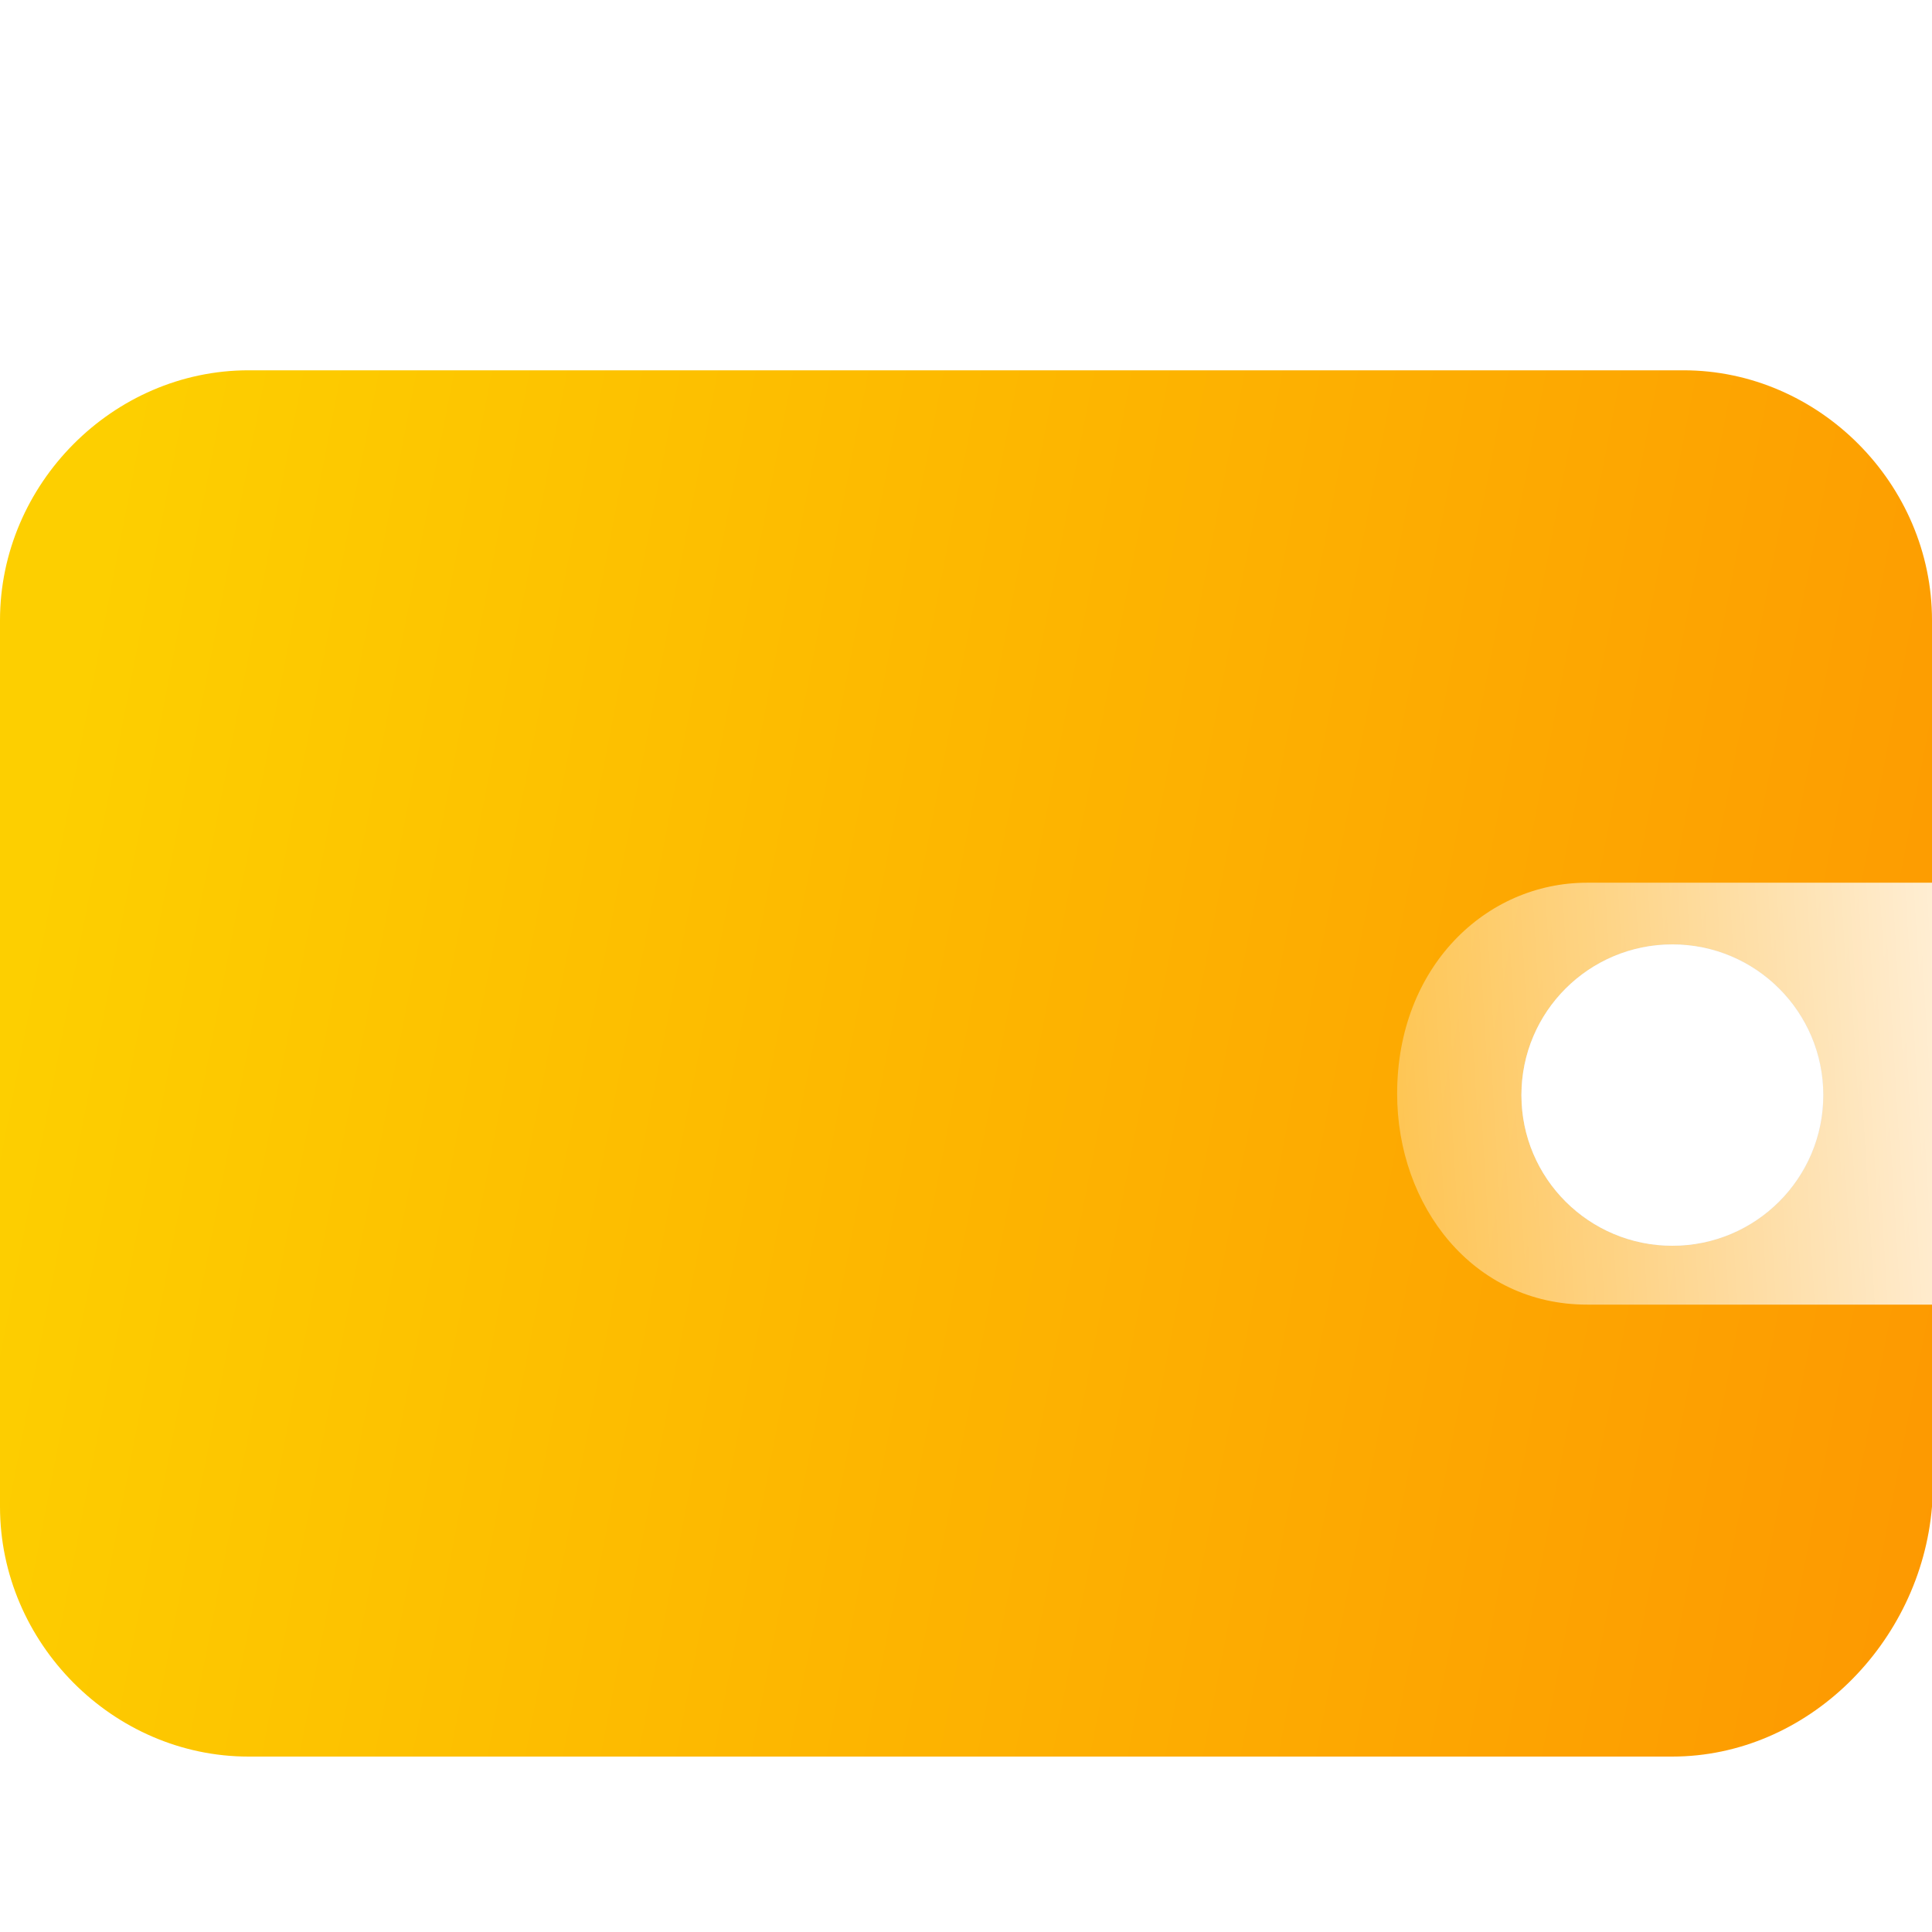 <svg width="45" height="45" viewBox="0 0 45 45" fill="none" xmlns="http://www.w3.org/2000/svg">
<g clip-path="url(#clip0_1237_1821)">
<g filter="url(#filter0_i_1237_1821)">
<path d="M38.947 39.289H5.789C2.632 39.289 0 36.643 0 33.467V12.823C0 9.647 2.632 7 5.789 7H39.211C42.368 7 45 9.647 45 12.823V33.467C44.737 36.643 42.105 39.289 38.947 39.289Z" fill="url(#paint0_linear_1237_1821)"/>
</g>
<g filter="url(#filter1_d_1237_1821)">
<path d="M45 28.058H31.142C28.488 28.058 26.719 25.765 26.719 23.145C26.719 20.196 28.783 18.231 31.142 18.231H45V28.058Z" fill="url(#paint1_linear_1237_1821)"/>
</g>
<g filter="url(#filter2_d_1237_1821)">
<path d="M33.047 26.654C34.989 26.654 36.562 25.083 36.562 23.145C36.562 21.206 34.989 19.635 33.047 19.635C31.105 19.635 29.531 21.206 29.531 23.145C29.531 25.083 31.105 26.654 33.047 26.654Z" fill="#D9D9D9"/>
<path d="M33.047 26.654C34.989 26.654 36.562 25.083 36.562 23.145C36.562 21.206 34.989 19.635 33.047 19.635C31.105 19.635 29.531 21.206 29.531 23.145C29.531 25.083 31.105 26.654 33.047 26.654Z" fill="white"/>
</g>
</g>
<defs>
<filter id="filter0_i_1237_1821" x="0" y="7" width="45" height="33.915" filterUnits="userSpaceOnUse" color-interpolation-filters="sRGB">
<feFlood flood-opacity="0" result="BackgroundImageFix"/>
<feBlend mode="normal" in="SourceGraphic" in2="BackgroundImageFix" result="shape"/>
<feColorMatrix in="SourceAlpha" type="matrix" values="0 0 0 0 0 0 0 0 0 0 0 0 0 0 0 0 0 0 127 0" result="hardAlpha"/>
<feOffset dy="1.625"/>
<feGaussianBlur stdDeviation="3.25"/>
<feComposite in2="hardAlpha" operator="arithmetic" k2="-1" k3="1"/>
<feColorMatrix type="matrix" values="0 0 0 0 1 0 0 0 0 1 0 0 0 0 1 0 0 0 0.4 0"/>
<feBlend mode="normal" in2="shape" result="effect1_innerShadow_1237_1821"/>
</filter>
<filter id="filter1_d_1237_1821" x="26.719" y="14.737" width="29.927" height="21.473" filterUnits="userSpaceOnUse" color-interpolation-filters="sRGB">
<feFlood flood-opacity="0" result="BackgroundImageFix"/>
<feColorMatrix in="SourceAlpha" type="matrix" values="0 0 0 0 0 0 0 0 0 0 0 0 0 0 0 0 0 0 127 0" result="hardAlpha"/>
<feOffset dx="5.823" dy="2.329"/>
<feGaussianBlur stdDeviation="2.911"/>
<feColorMatrix type="matrix" values="0 0 0 0 0.154 0 0 0 0 0.522 0 0 0 0 0.9 0 0 0 0.4 0"/>
<feBlend mode="normal" in2="BackgroundImageFix" result="effect1_dropShadow_1237_1821"/>
<feBlend mode="normal" in="SourceGraphic" in2="effect1_dropShadow_1237_1821" result="shape"/>
</filter>
<filter id="filter2_d_1237_1821" x="29.531" y="16.091" width="18.844" height="18.832" filterUnits="userSpaceOnUse" color-interpolation-filters="sRGB">
<feFlood flood-opacity="0" result="BackgroundImageFix"/>
<feColorMatrix in="SourceAlpha" type="matrix" values="0 0 0 0 0 0 0 0 0 0 0 0 0 0 0 0 0 0 127 0" result="hardAlpha"/>
<feOffset dx="5.906" dy="2.362"/>
<feGaussianBlur stdDeviation="2.953"/>
<feColorMatrix type="matrix" values="0 0 0 0 0.154 0 0 0 0 0.522 0 0 0 0 0.9 0 0 0 0.4 0"/>
<feBlend mode="normal" in2="BackgroundImageFix" result="effect1_dropShadow_1237_1821"/>
<feBlend mode="normal" in="SourceGraphic" in2="effect1_dropShadow_1237_1821" result="shape"/>
</filter>
<linearGradient id="paint0_linear_1237_1821" x1="1.875" y1="13.458" x2="50.069" y2="22.787" gradientUnits="userSpaceOnUse">
<stop stop-color="#FDCF00"/>
<stop offset="1" stop-color="#FD9601"/>
</linearGradient>
<linearGradient id="paint1_linear_1237_1821" x1="43.704" y1="20.006" x2="23.393" y2="21.237" gradientUnits="userSpaceOnUse">
<stop stop-color="white"/>
<stop offset="1" stop-color="white" stop-opacity="0.2"/>
</linearGradient>
<clipPath id="clip0_1237_1821">
<rect width="45" height="45" fill="white"/>
</clipPath>
</defs>
</svg>

